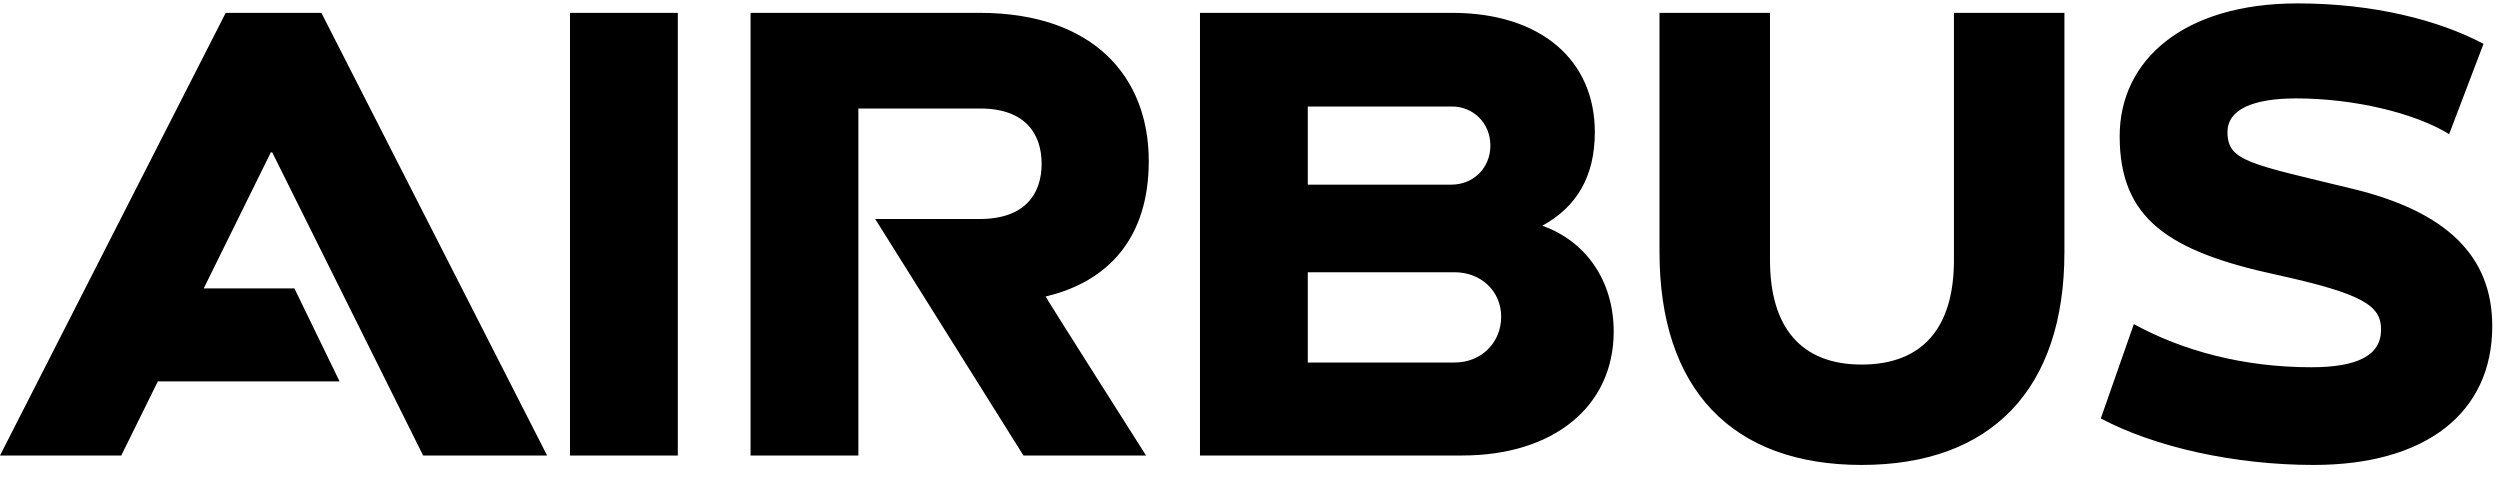 <svg xmlns="http://www.w3.org/2000/svg" width="130" height="25" viewBox="0 0 130 25" fill="none"><g clip-path="url(#clip0_208_482)"><path d="M59.736 8.376C59.736 3.997 56.863 0.668 50.942 0.668H39.029V23.686H44.635V5.643H50.977C53.324 5.643 54.165 6.975 54.165 8.516C54.165 10.093 53.289 11.389 50.941 11.389H45.511L53.219 23.686H59.595C59.595 23.686 54.34 15.418 54.375 15.418C57.634 14.647 59.736 12.37 59.736 8.376ZM29.64 0.668H35.246V23.687H29.64V0.668ZM15.31 14.998H10.593L14.084 7.921H14.154L22.002 23.686H28.449L16.712 0.668H11.737L0 23.686H6.306L8.207 19.833H17.658L15.31 14.998ZM80.198 11.739C81.985 10.758 82.931 9.182 82.931 6.869C82.931 3.156 80.163 0.668 75.503 0.668H62.399V23.686H76.029C80.793 23.686 83.912 21.129 83.912 17.24C83.912 14.543 82.405 12.51 80.198 11.739ZM68.006 5.538H75.503C76.625 5.538 77.5 6.414 77.5 7.57C77.5 8.726 76.625 9.602 75.468 9.602H68.005V5.538H68.006ZM75.643 18.851H68.005V14.157H75.643C77.01 14.157 78.061 15.138 78.061 16.469C78.061 17.835 77.01 18.851 75.643 18.851ZM101.605 13.526C101.605 17.02 99.993 18.957 96.805 18.957C93.652 18.957 92.04 17.02 92.04 13.526V0.668H86.294V13.106C86.294 20.218 90.043 24.177 96.805 24.177C103.567 24.177 107.35 20.218 107.35 13.106V0.668H101.605V13.526ZM122.31 9.812C116.989 8.517 115.829 8.393 115.829 6.869C115.829 5.69 117.16 5.117 119.403 5.117C122.381 5.117 125.552 5.864 127.356 6.974L129.143 2.28C126.831 1.053 123.432 0.177 119.473 0.177C113.551 0.177 110.223 3.121 110.223 7.079C110.223 11.339 112.709 13.07 118.421 14.297C122.868 15.277 123.816 15.889 123.816 17.134C123.816 18.488 122.591 19.097 120.173 19.097C116.67 19.097 113.499 18.245 110.959 16.854L109.242 21.759C112.01 23.231 116.144 24.177 120.313 24.177C126.129 24.177 129.597 21.479 129.597 16.959C129.598 13.333 127.252 11.004 122.31 9.812Z" fill="black"></path></g><defs><clipPath id="clip0_208_482"><rect width="129.597" height="24" fill="white" transform="translate(0 0.177)"></rect></clipPath></defs></svg>